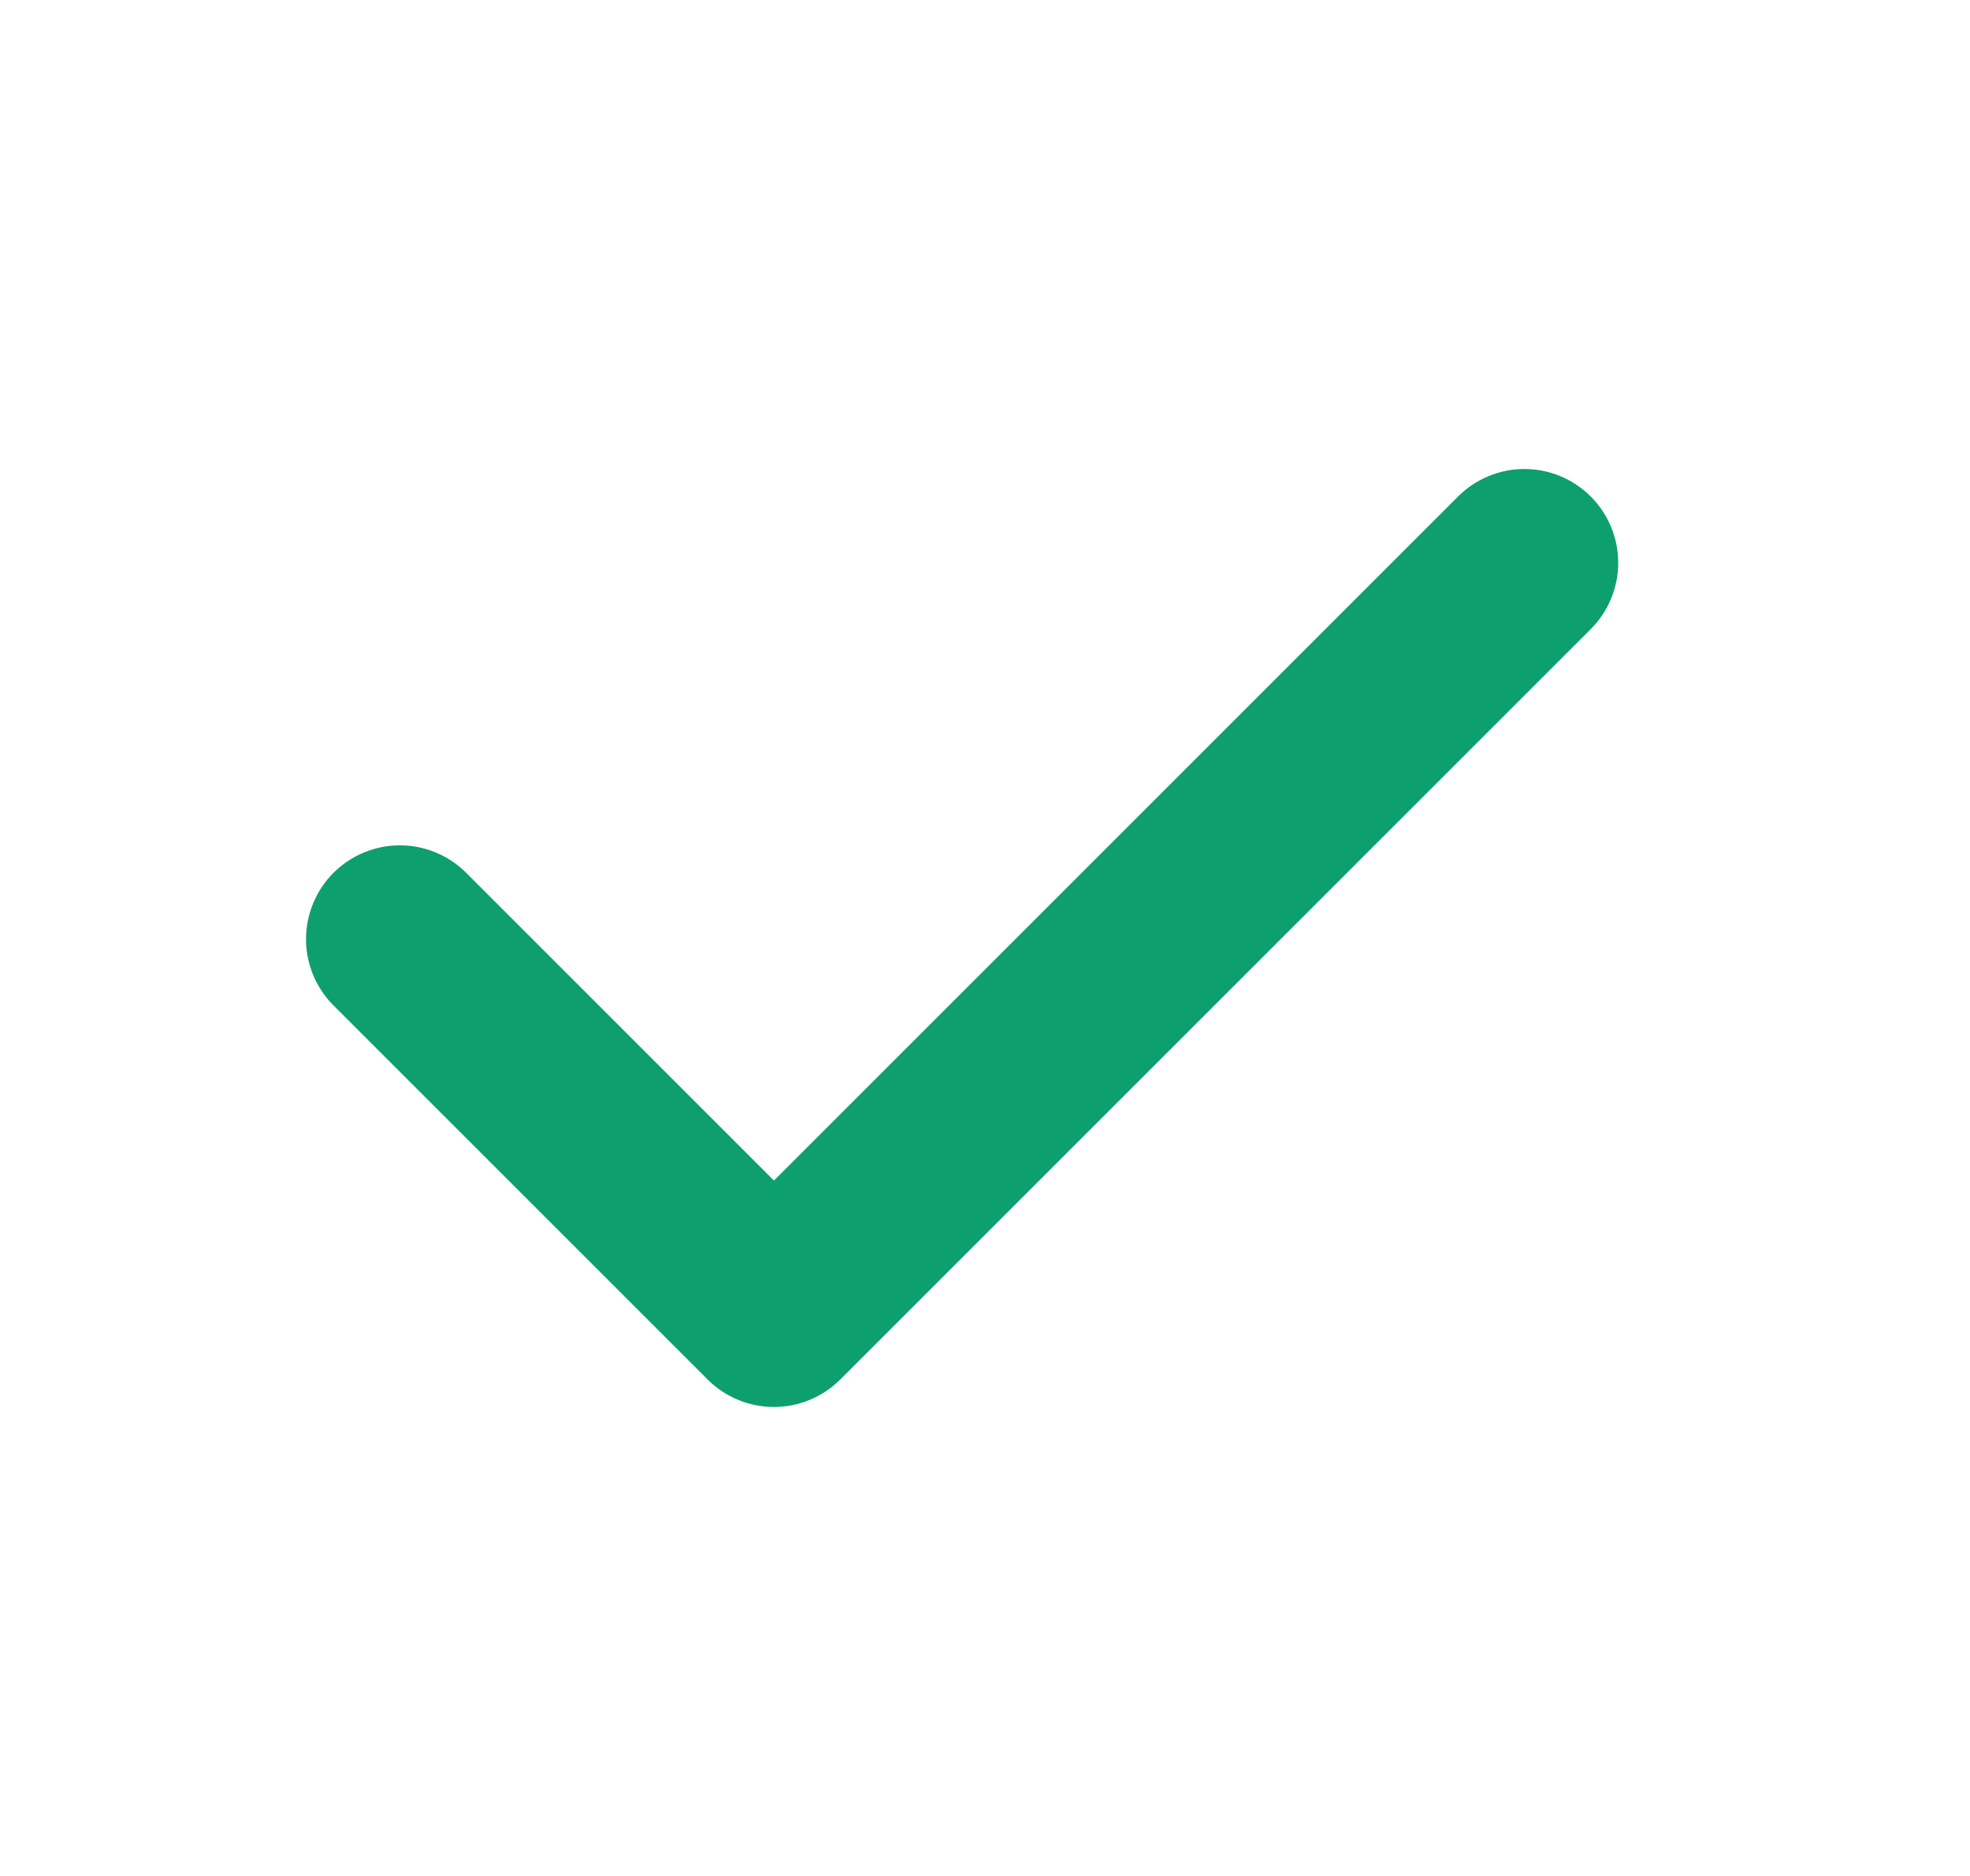 <svg width="21" height="20" viewBox="0 0 21 20" fill="none" xmlns="http://www.w3.org/2000/svg">
<path fill-rule="evenodd" clip-rule="evenodd" d="M16.957 5.293C17.145 5.481 17.25 5.735 17.25 6C17.25 6.265 17.145 6.519 16.957 6.707L8.957 14.707C8.769 14.895 8.515 15 8.25 15C7.985 15 7.731 14.895 7.543 14.707L3.543 10.707C3.361 10.518 3.26 10.266 3.262 10.004C3.265 9.741 3.37 9.491 3.555 9.305C3.741 9.12 3.991 9.015 4.254 9.012C4.516 9.01 4.768 9.111 4.957 9.293L8.25 12.586L15.543 5.293C15.73 5.106 15.985 5 16.25 5C16.515 5 16.77 5.106 16.957 5.293Z" fill="#0E9F6E"/>
</svg>
